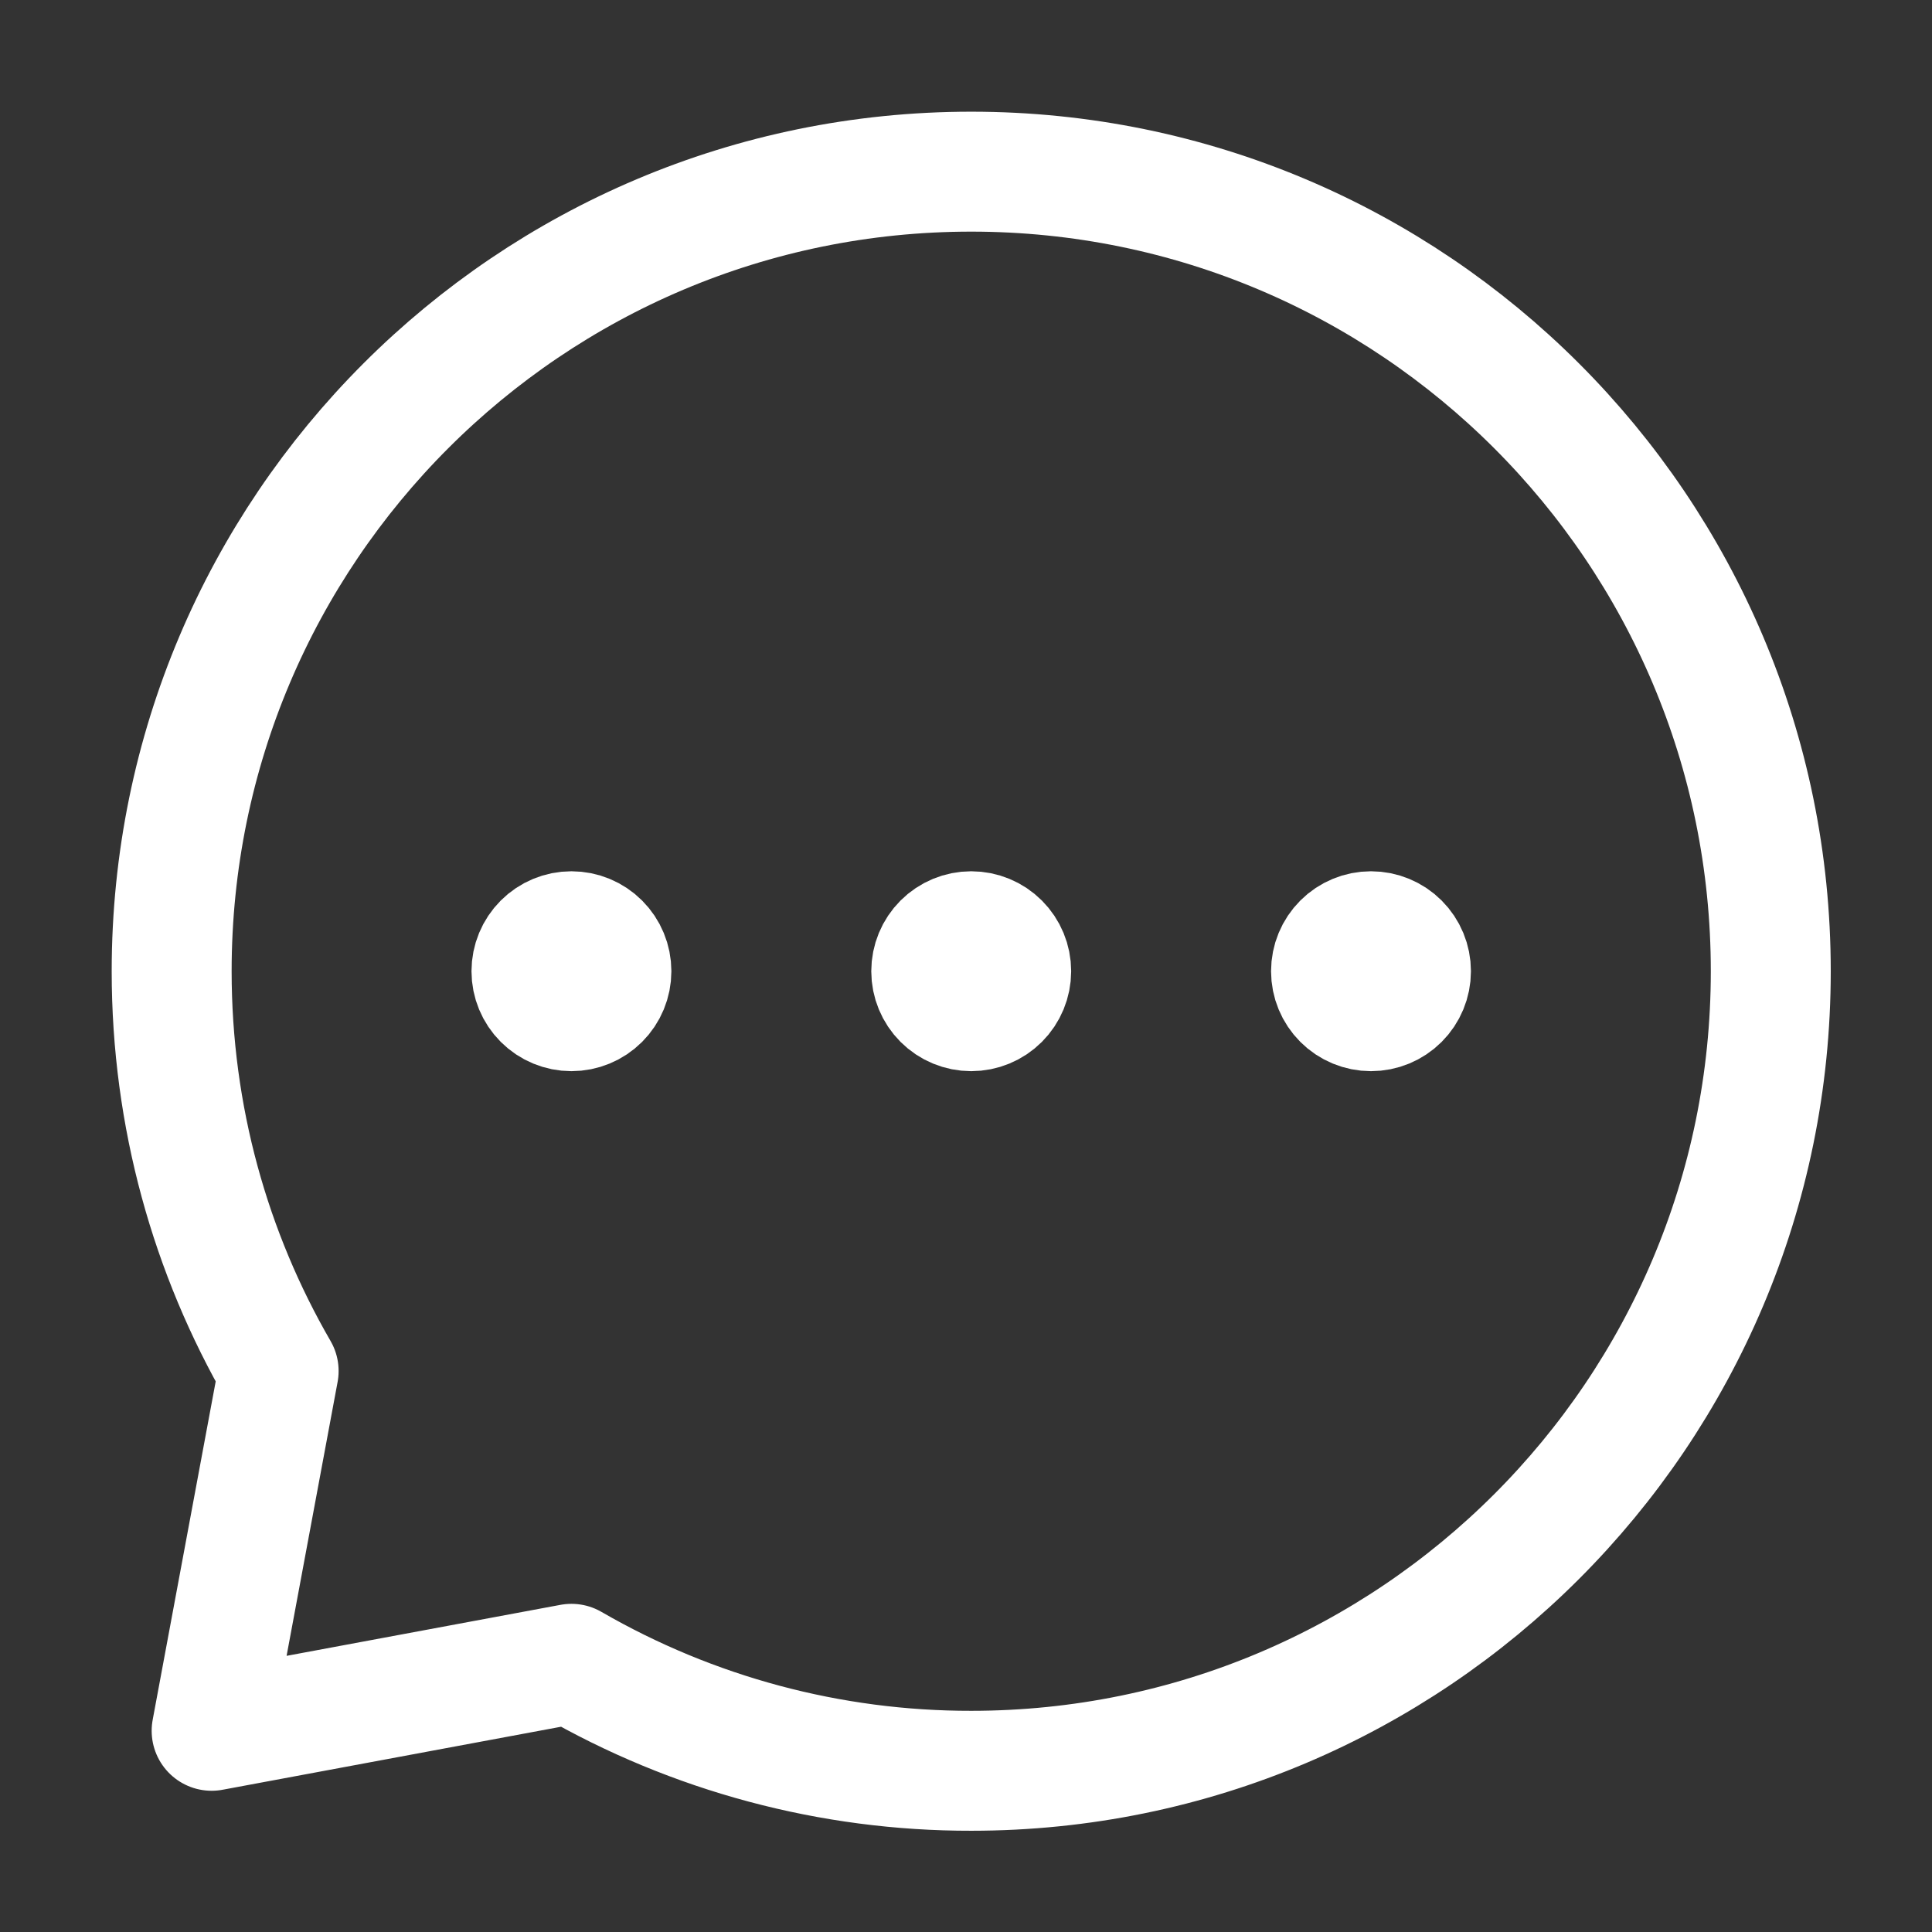 <svg width="148" height="148" viewBox="0 0 148 148" fill="none" xmlns="http://www.w3.org/2000/svg">
<rect x="0" y="0" width="148" height="148" fill="#333333" stroke="none"/>
<path d="M105.024 77.462C105.837 77.462 106.616 77.139 107.19 76.565C107.764 75.991 108.087 75.212 108.087 74.399C108.087 73.587 107.764 72.808 107.19 72.234C106.616 71.66 105.837 71.337 105.024 71.337C104.212 71.337 103.433 71.66 102.859 72.234C102.285 72.808 101.962 73.587 101.962 74.399C101.962 75.212 102.285 75.991 102.859 76.565C103.433 77.139 104.212 77.462 105.024 77.462ZM74.399 77.462C75.212 77.462 75.991 77.139 76.565 76.565C77.139 75.991 77.462 75.212 77.462 74.399C77.462 73.587 77.139 72.808 76.565 72.234C75.991 71.66 75.212 71.337 74.399 71.337C73.587 71.337 72.808 71.66 72.234 72.234C71.66 72.808 71.337 73.587 71.337 74.399C71.337 75.212 71.66 75.991 72.234 76.565C72.808 77.139 73.587 77.462 74.399 77.462ZM43.774 77.462C44.587 77.462 45.366 77.139 45.94 76.565C46.514 75.991 46.837 75.212 46.837 74.399C46.837 73.587 46.514 72.808 45.94 72.234C45.366 71.66 44.587 71.337 43.774 71.337C42.962 71.337 42.183 71.66 41.609 72.234C41.035 72.808 40.712 73.587 40.712 74.399C40.712 75.212 41.035 75.991 41.609 76.565C42.183 77.139 42.962 77.462 43.774 77.462Z" fill="white" stroke="white" stroke-width="9.188" stroke-linecap="round" stroke-linejoin="round"/>
<path d="M74.4 135.65C108.228 135.65 135.65 108.228 135.65 74.4C135.65 40.572 108.228 13.15 74.4 13.15C40.572 13.15 13.15 40.572 13.15 74.4C13.15 85.553 16.133 96.021 21.345 105.025L16.212 132.587L43.775 127.455C53.083 132.838 63.648 135.665 74.4 135.65Z" stroke="white" stroke-width="9.188" stroke-linecap="round" stroke-linejoin="round"/>
</svg>
